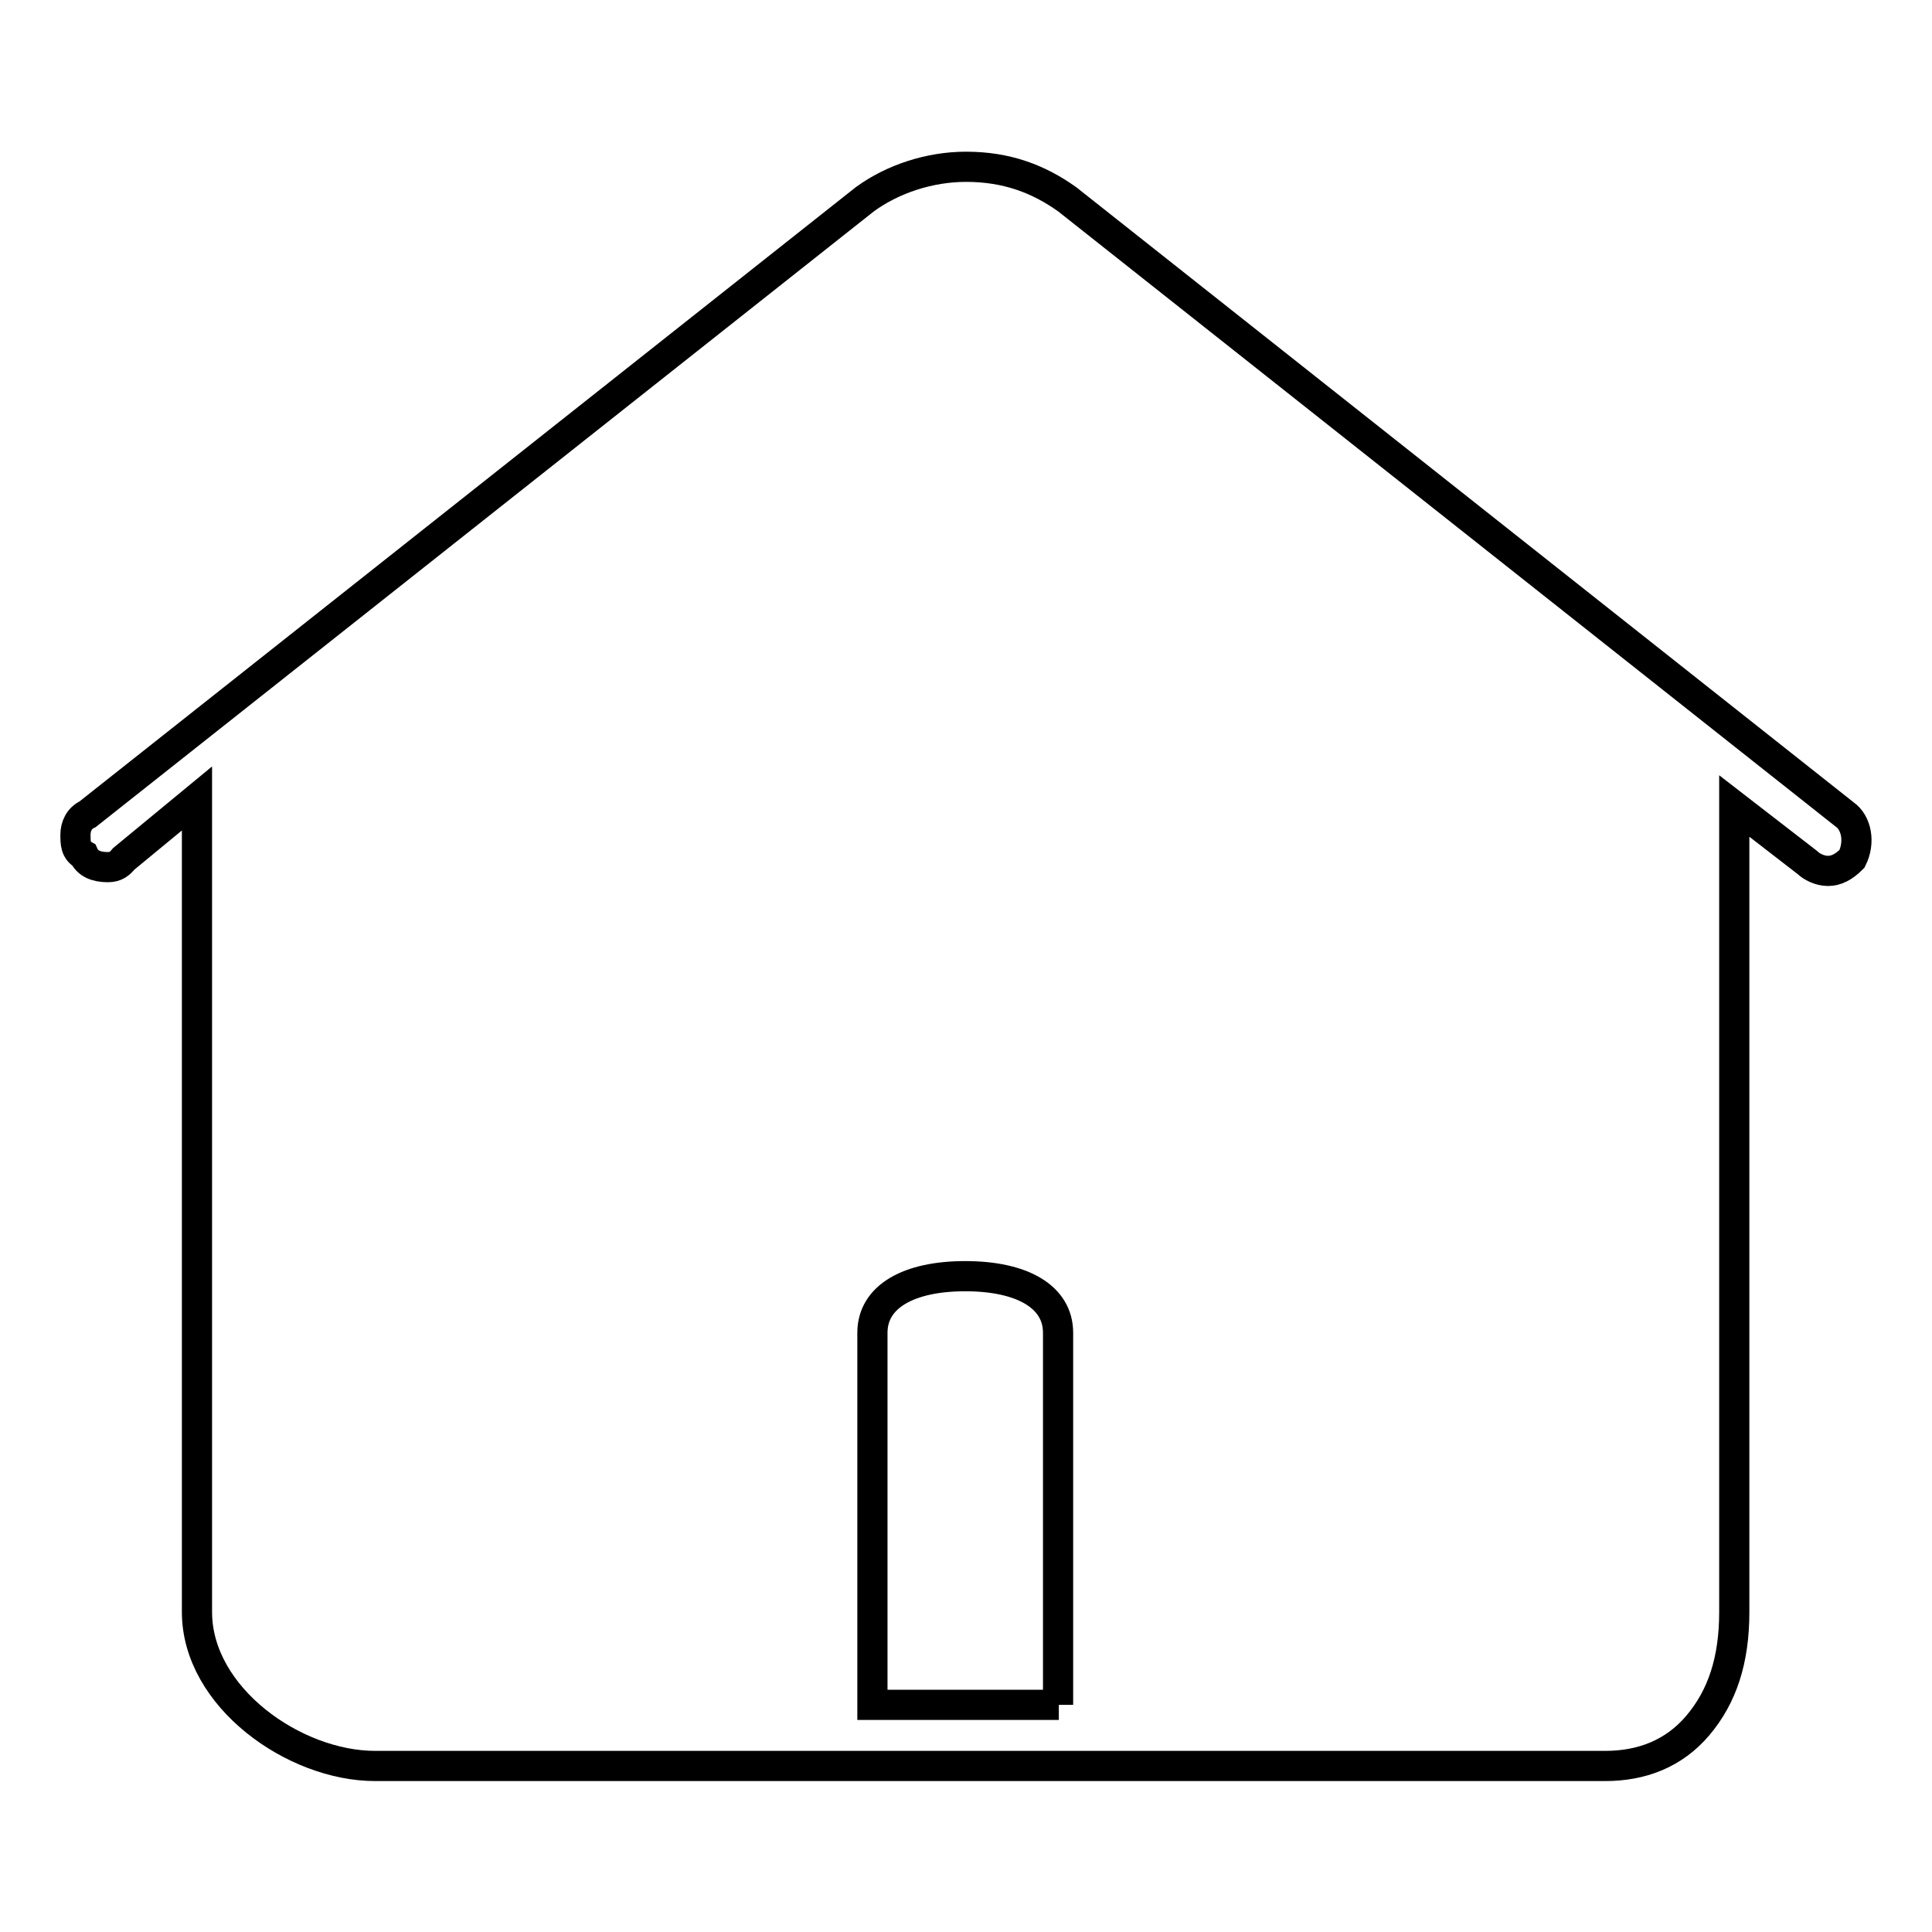 <?xml version="1.0" encoding="utf-8"?>
<!-- Svg Vector Icons : http://www.onlinewebfonts.com/icon -->
<!DOCTYPE svg PUBLIC "-//W3C//DTD SVG 1.1//EN" "http://www.w3.org/Graphics/SVG/1.1/DTD/svg11.dtd">
<svg version="1.1" xmlns="http://www.w3.org/2000/svg" xmlns:xlink="http://www.w3.org/1999/xlink" x="0px" y="0px" viewBox="0 0 256 256" enable-background="new 0 0 256 256" xml:space="preserve">
<g> <path stroke-width="4" fill-opacity="0" stroke="#000000"  d="M244.4,107.9l-103-81.5c-3.8-2.7-8-4.3-13.4-4.3c-4.8,0-9.7,1.6-13.4,4.3l-103,81.5 c-1.1,0.5-1.6,1.6-1.6,2.7c0,1.1,0,2.1,1.1,2.7c0.5,1.1,1.6,1.6,3.2,1.6c1.1,0,1.6-0.5,2.1-1.1l9.7-8v107.8 c0,11.3,12.9,20.4,23.6,20.4h163c4.8,0,9.1-1.6,12.3-5.4c3.2-3.8,4.8-8.6,4.8-15V106.8l9.7,7.5c0.5,0.5,1.6,1.1,2.7,1.1 c1.1,0,2.1-0.5,3.2-1.6C246.5,111.6,246,109,244.4,107.9z M140.3,225.9h-24.7v-49.3c0-4.8,4.8-7.5,12.3-7.5 c7.5,0,12.3,2.7,12.3,7.5V225.9z"/></g>
</svg>